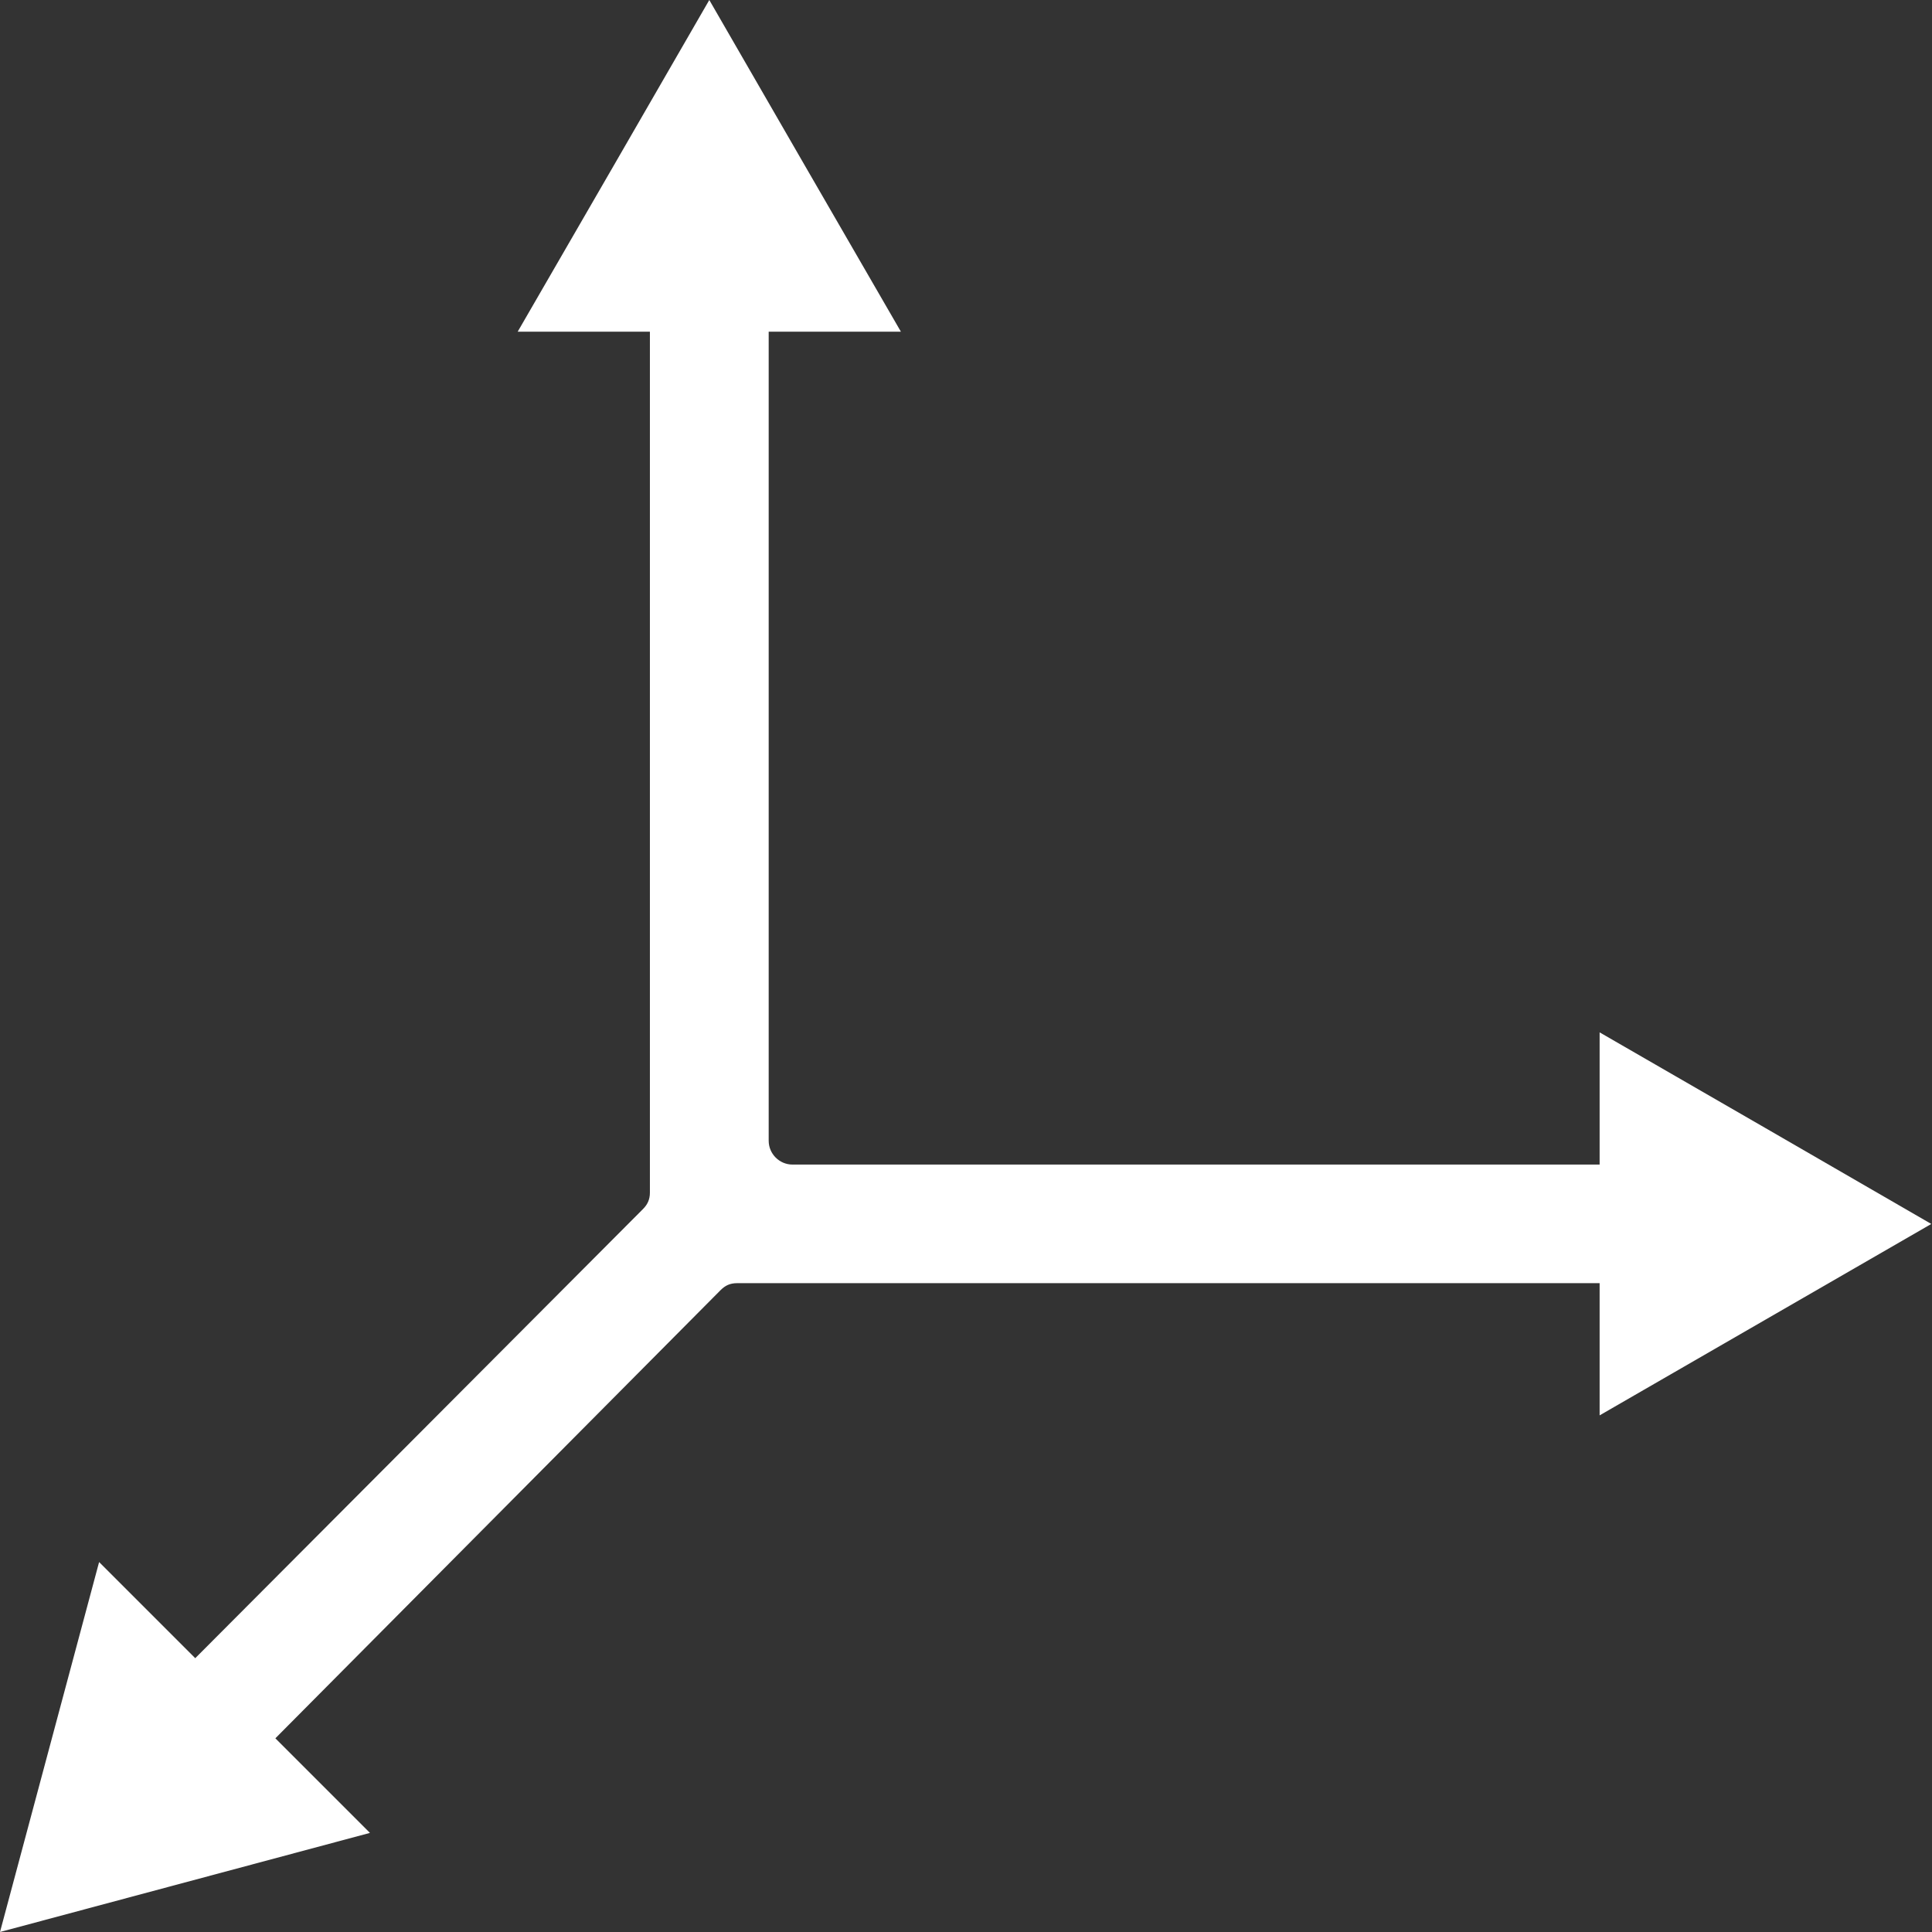 <svg xmlns="http://www.w3.org/2000/svg" version="1.1" viewBox="0 0 1080 1080" width="1080px" height="1080px">
  <rect x="0" y="0" width="1080" height="1080" fill="#333333" stroke="none"/>
  <defs>
    <style>
      .cls-1 {
        fill: #fff;
      }
    </style>
  </defs>
  
  <g>
    <g id="Dimensions">
      <g id="Dimensions__x23_FFFFFF">
        <path class="cls-1" d="M363.3,172.2v494.5c0,3.9-1.4,6.7-3.9,9.2L103.3,932.8c-5.3,5.3,44.6,63.5,44.6,63.5-5.3-5.3-5.3-13.2,0-18.5l254.9-256.6c2.6-2.6,5.3-3.9,9.2-3.9h496.3c7.9,0,7.1-66.3-.3-66.3h-465c-7.3,0-13.3-6-13.3-13.3V172.4"></path>
        <polygon class="cls-1" points="396.5 0 450 92.7 503.6 185.4 396.5 185.4 289.4 185.4 343 92.7 396.5 0"></polygon>
        <polygon class="cls-1" points="1079.6 684.2 986.9 737.7 894.2 791.2 894.2 684.2 894.2 577.1 986.9 630.6 1079.6 684.2"></polygon>
        <polygon class="cls-1" points="0 1080 27.7 976.6 55.4 873.2 131.1 948.9 206.8 1024.6 103.4 1052.3 0 1080"></polygon>
      </g>
    </g>
  </g>
</svg>